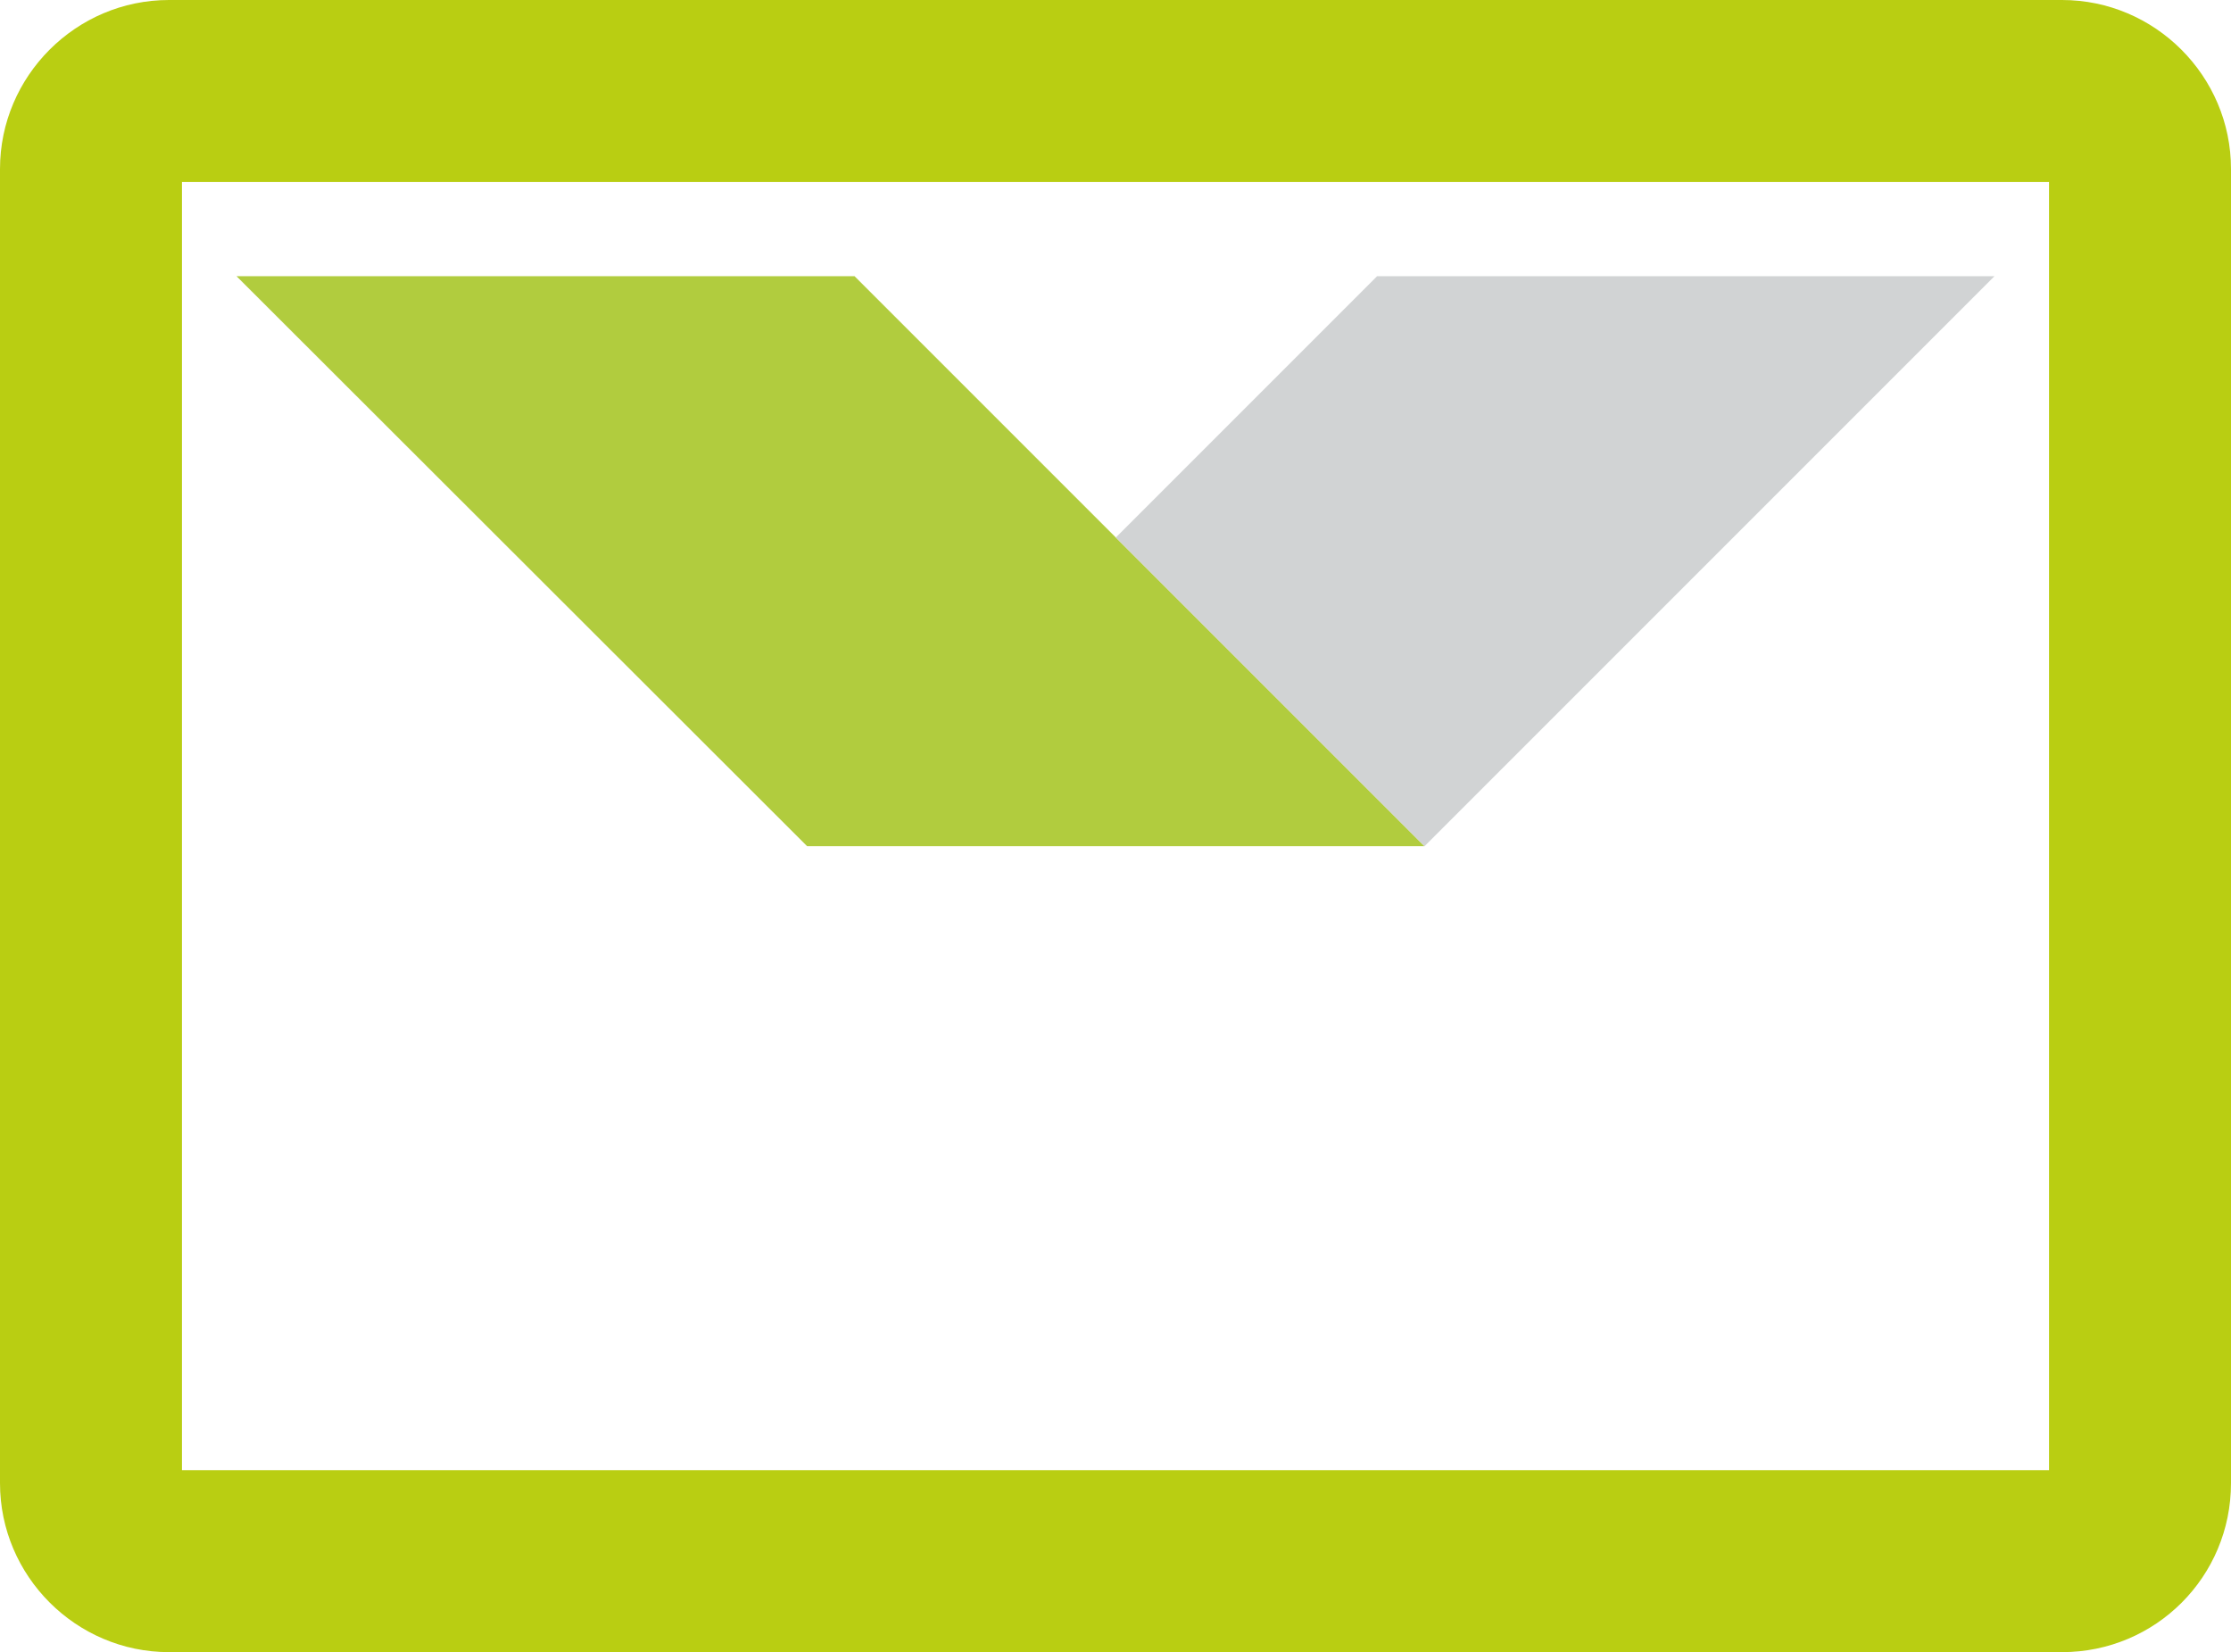 <?xml version="1.0" encoding="utf-8"?>
<!-- Generator: Adobe Illustrator 23.0.1, SVG Export Plug-In . SVG Version: 6.00 Build 0)  -->
<svg version="1.1" id="Layer_1" xmlns="http://www.w3.org/2000/svg" xmlns:xlink="http://www.w3.org/1999/xlink" x="0px" y="0px"
	 viewBox="0 0 343.3 254.2" style="enable-background:new 0 0 343.3 254.2;" xml:space="preserve">
<style type="text/css">
	.st0{fill:#B1CC3E;}
	.st1{fill:#D1D3D4;}
	.st2{fill:#B9CE12;}
</style>
<polygon class="st0" points="219.2,130.2 131.5,42.5 36.4,42.5 124.2,130.2 "/>
<polygon class="st1" points="306.9,42.5 211.9,42.5 171.7,82.7 219.2,130.2 "/>
<g>
	<path class="st2" d="M317.3,254.2H26c-14.3,0-26-11.7-26-26V26C0,11.7,11.7,0,26,0h291.3c14.3,0,26,11.7,26,26v202.2
		C343.3,242.6,331.7,254.2,317.3,254.2z M28,226.2h287.3V28H28V226.2z"/>
</g>
</svg>
